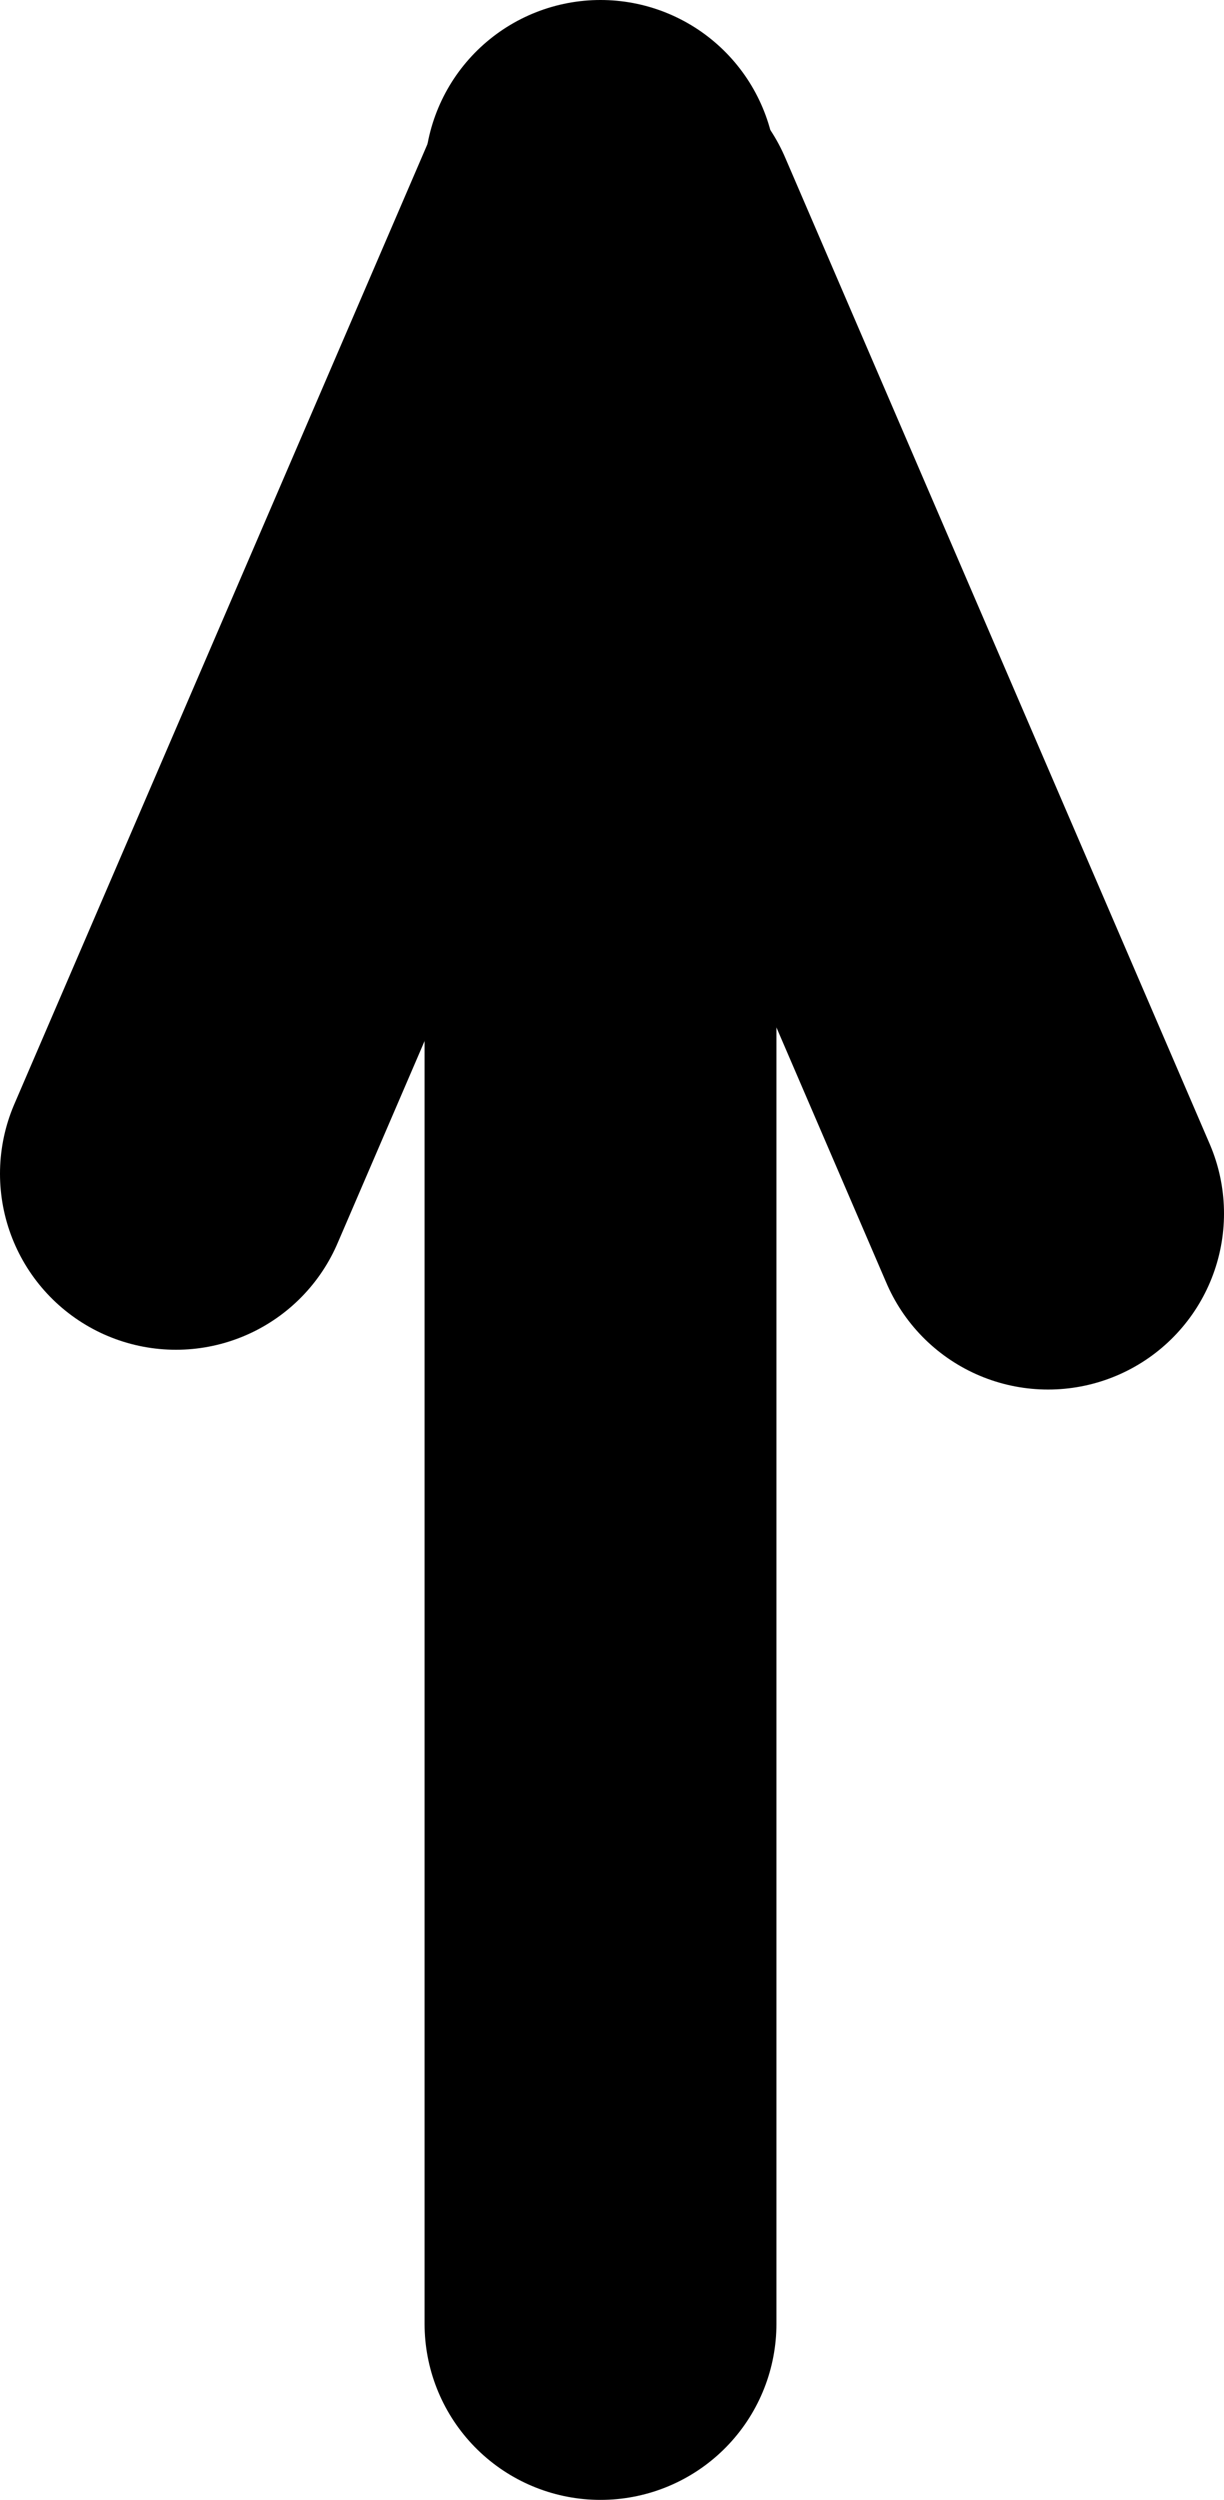<!-- Generator: Adobe Illustrator 25.0.0, SVG Export Plug-In  -->
<svg version="1.1" xmlns="http://www.w3.org/2000/svg" xmlns:xlink="http://www.w3.org/1999/xlink" x="0px" y="0px"
	 width="10.436px" height="21.301px" viewBox="0 0 10.436 21.301"
	 style="overflow:visible;enable-background:new 0 0 10.436 21.301;" xml:space="preserve">
<style type="text/css">
	.st0{stroke:#000000;stroke-width:3;stroke-linecap:round;stroke-miterlimit:10;}
</style>
<defs>
</defs>
<g>
	<line class="st0" x1="5.12" y1="19.801" x2="5.12" y2="1.5"/>
	<line class="st0" x1="1.5" y1="10.001" x2="5.12" y2="1.594"/>
	<line class="st0" x1="8.936" y1="10.34" x2="5.316" y2="1.934"/>
</g>
</svg>